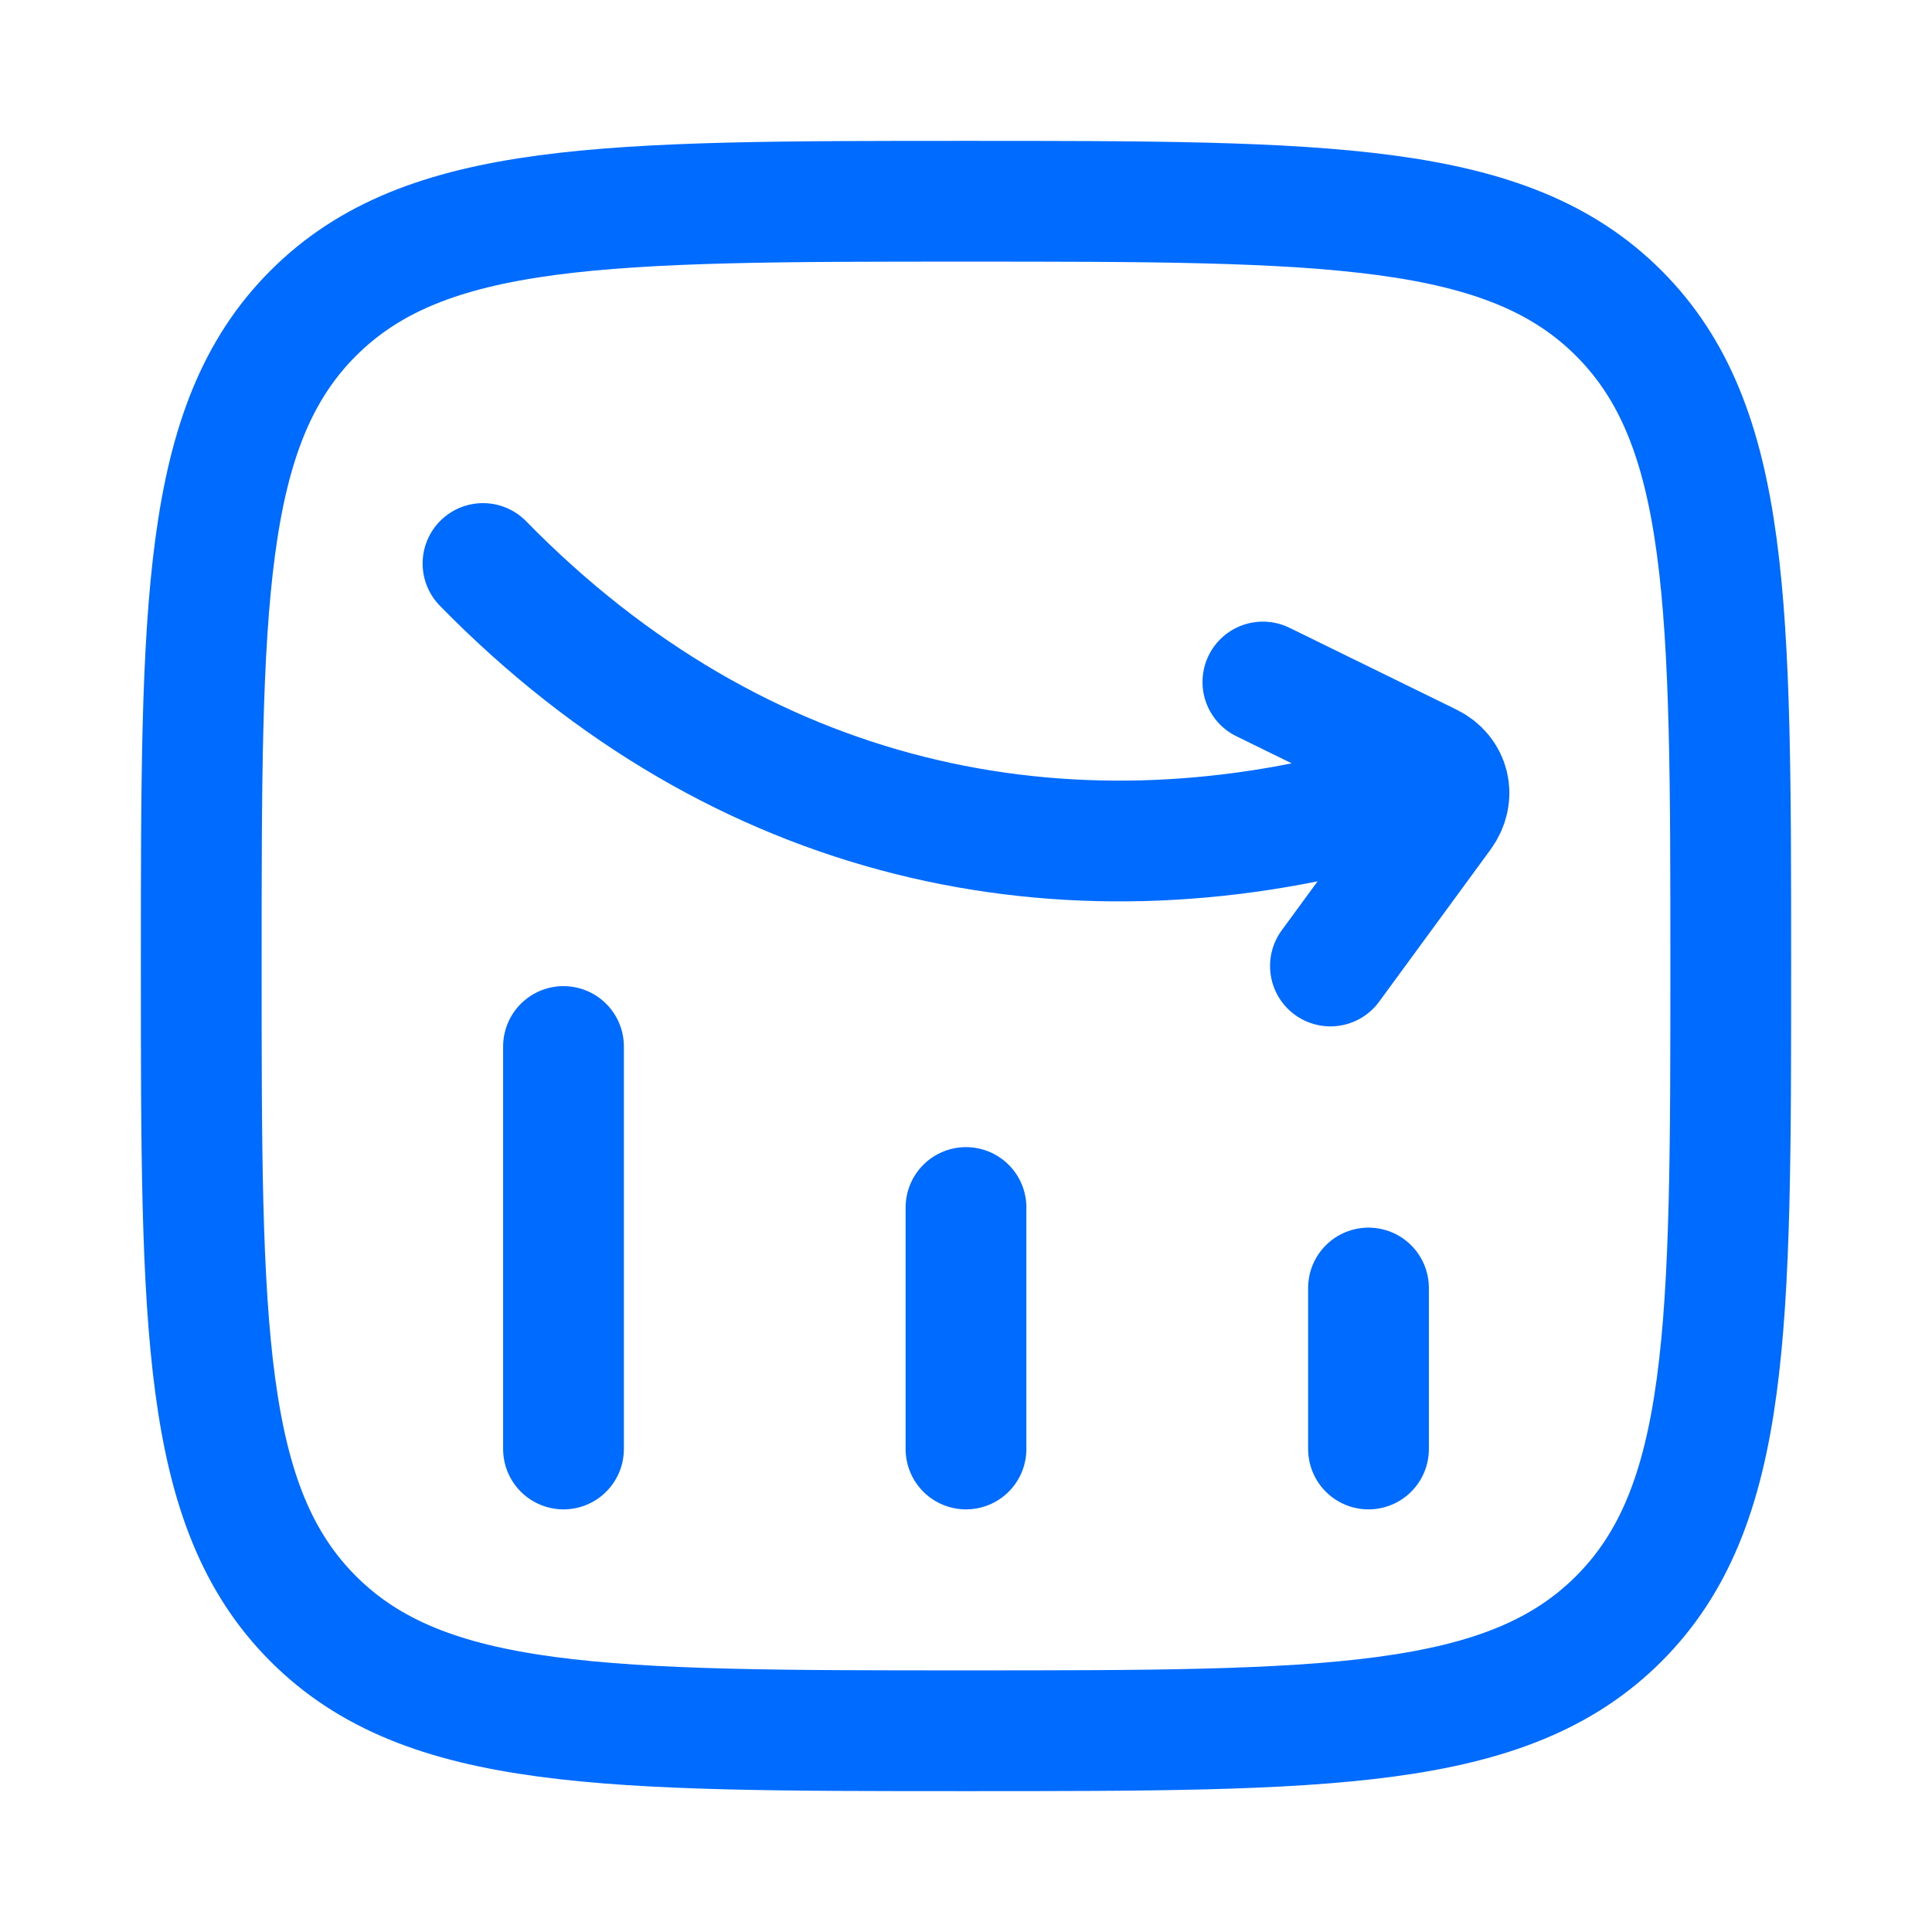 <svg width="24" height="24" viewBox="0 0 24 24" fill="none" xmlns="http://www.w3.org/2000/svg">
<path d="M17 18V16M12 18V15M7 18V13M6 7C9.197 10.268 13.234 11.081 17.141 9.992M15.688 8.472L17.762 9.488C18.008 9.609 18.074 9.888 17.91 10.112L16.527 12M2.5 12C2.5 7.522 2.5 5.282 3.891 3.891C5.282 2.5 7.521 2.5 12 2.5C16.478 2.5 18.718 2.5 20.109 3.891C21.5 5.282 21.5 7.521 21.5 12C21.5 16.478 21.5 18.718 20.109 20.109C18.718 21.5 16.479 21.5 12 21.5C7.522 21.5 5.282 21.5 3.891 20.109C2.5 18.718 2.5 16.479 2.5 12Z" stroke="#006BFF" stroke-width="1.5" stroke-linecap="round" stroke-linejoin="round"/>
</svg>
